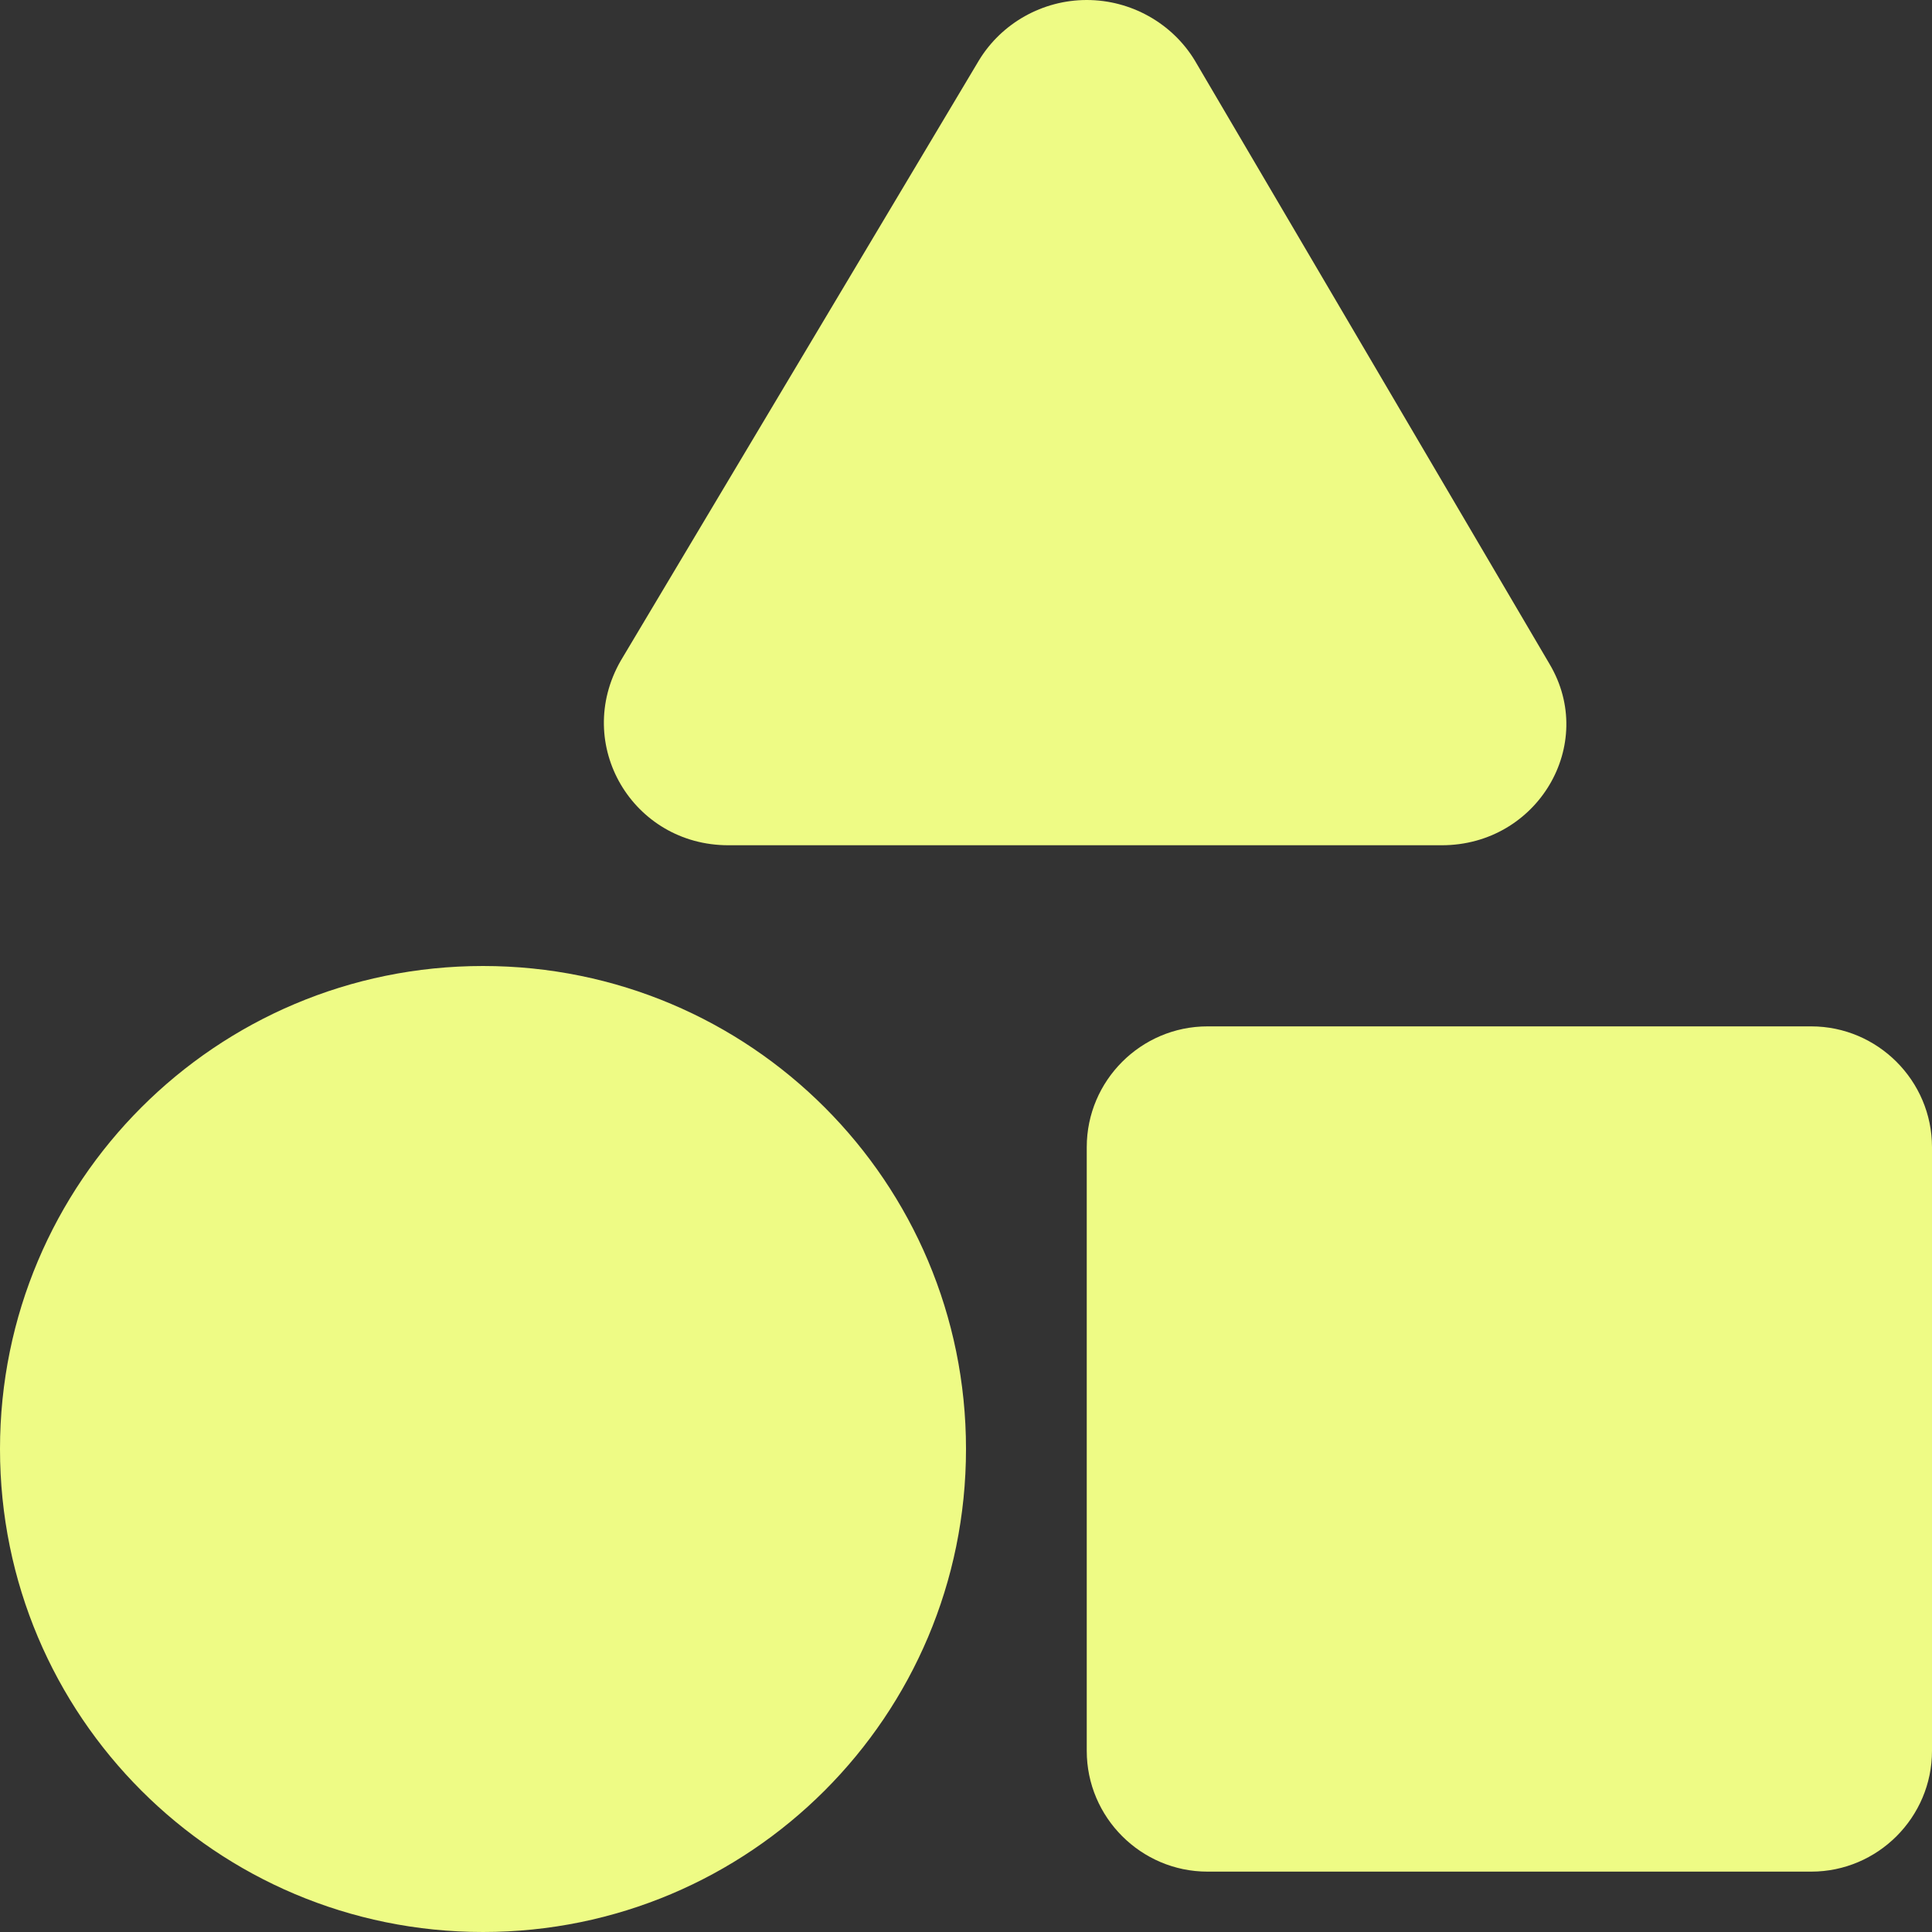 <?xml version="1.0" encoding="UTF-8"?> <svg xmlns="http://www.w3.org/2000/svg" width="512" height="512" viewBox="0 0 512 512" fill="none"><rect x="0" y="0" width="512" height="512" fill="#333333" stroke="none"/> <g clip-path="url(#clip0_150_2566)"> <path d="M128 256C57.25 256 0 313.25 0 384C0 454.75 57.25 512 128 512C198.75 512 256 454.75 256 384C256 313.25 198.8 256 128 256ZM193 224H382.1C407.43 224 423.32 197.31 410.65 175.98L316.6 15.97C310.6 6.125 299.7 0 288 0C276.3 0 265.45 6.125 259.45 15.97L164.5 175.1C151.8 197.3 167.7 224 193 224ZM480 272H320C302.38 272 288 286.38 288 304V464C288 481.62 302.38 496 320 496H480C497.62 496 512 481.62 512 464V304C512 286.4 497.6 272 480 272Z" fill="#EEFB85"></path> </g> <defs> <clipPath id="clip0_150_2566"> <rect width="512" height="512" fill="white"></rect> </clipPath> </defs> </svg> 